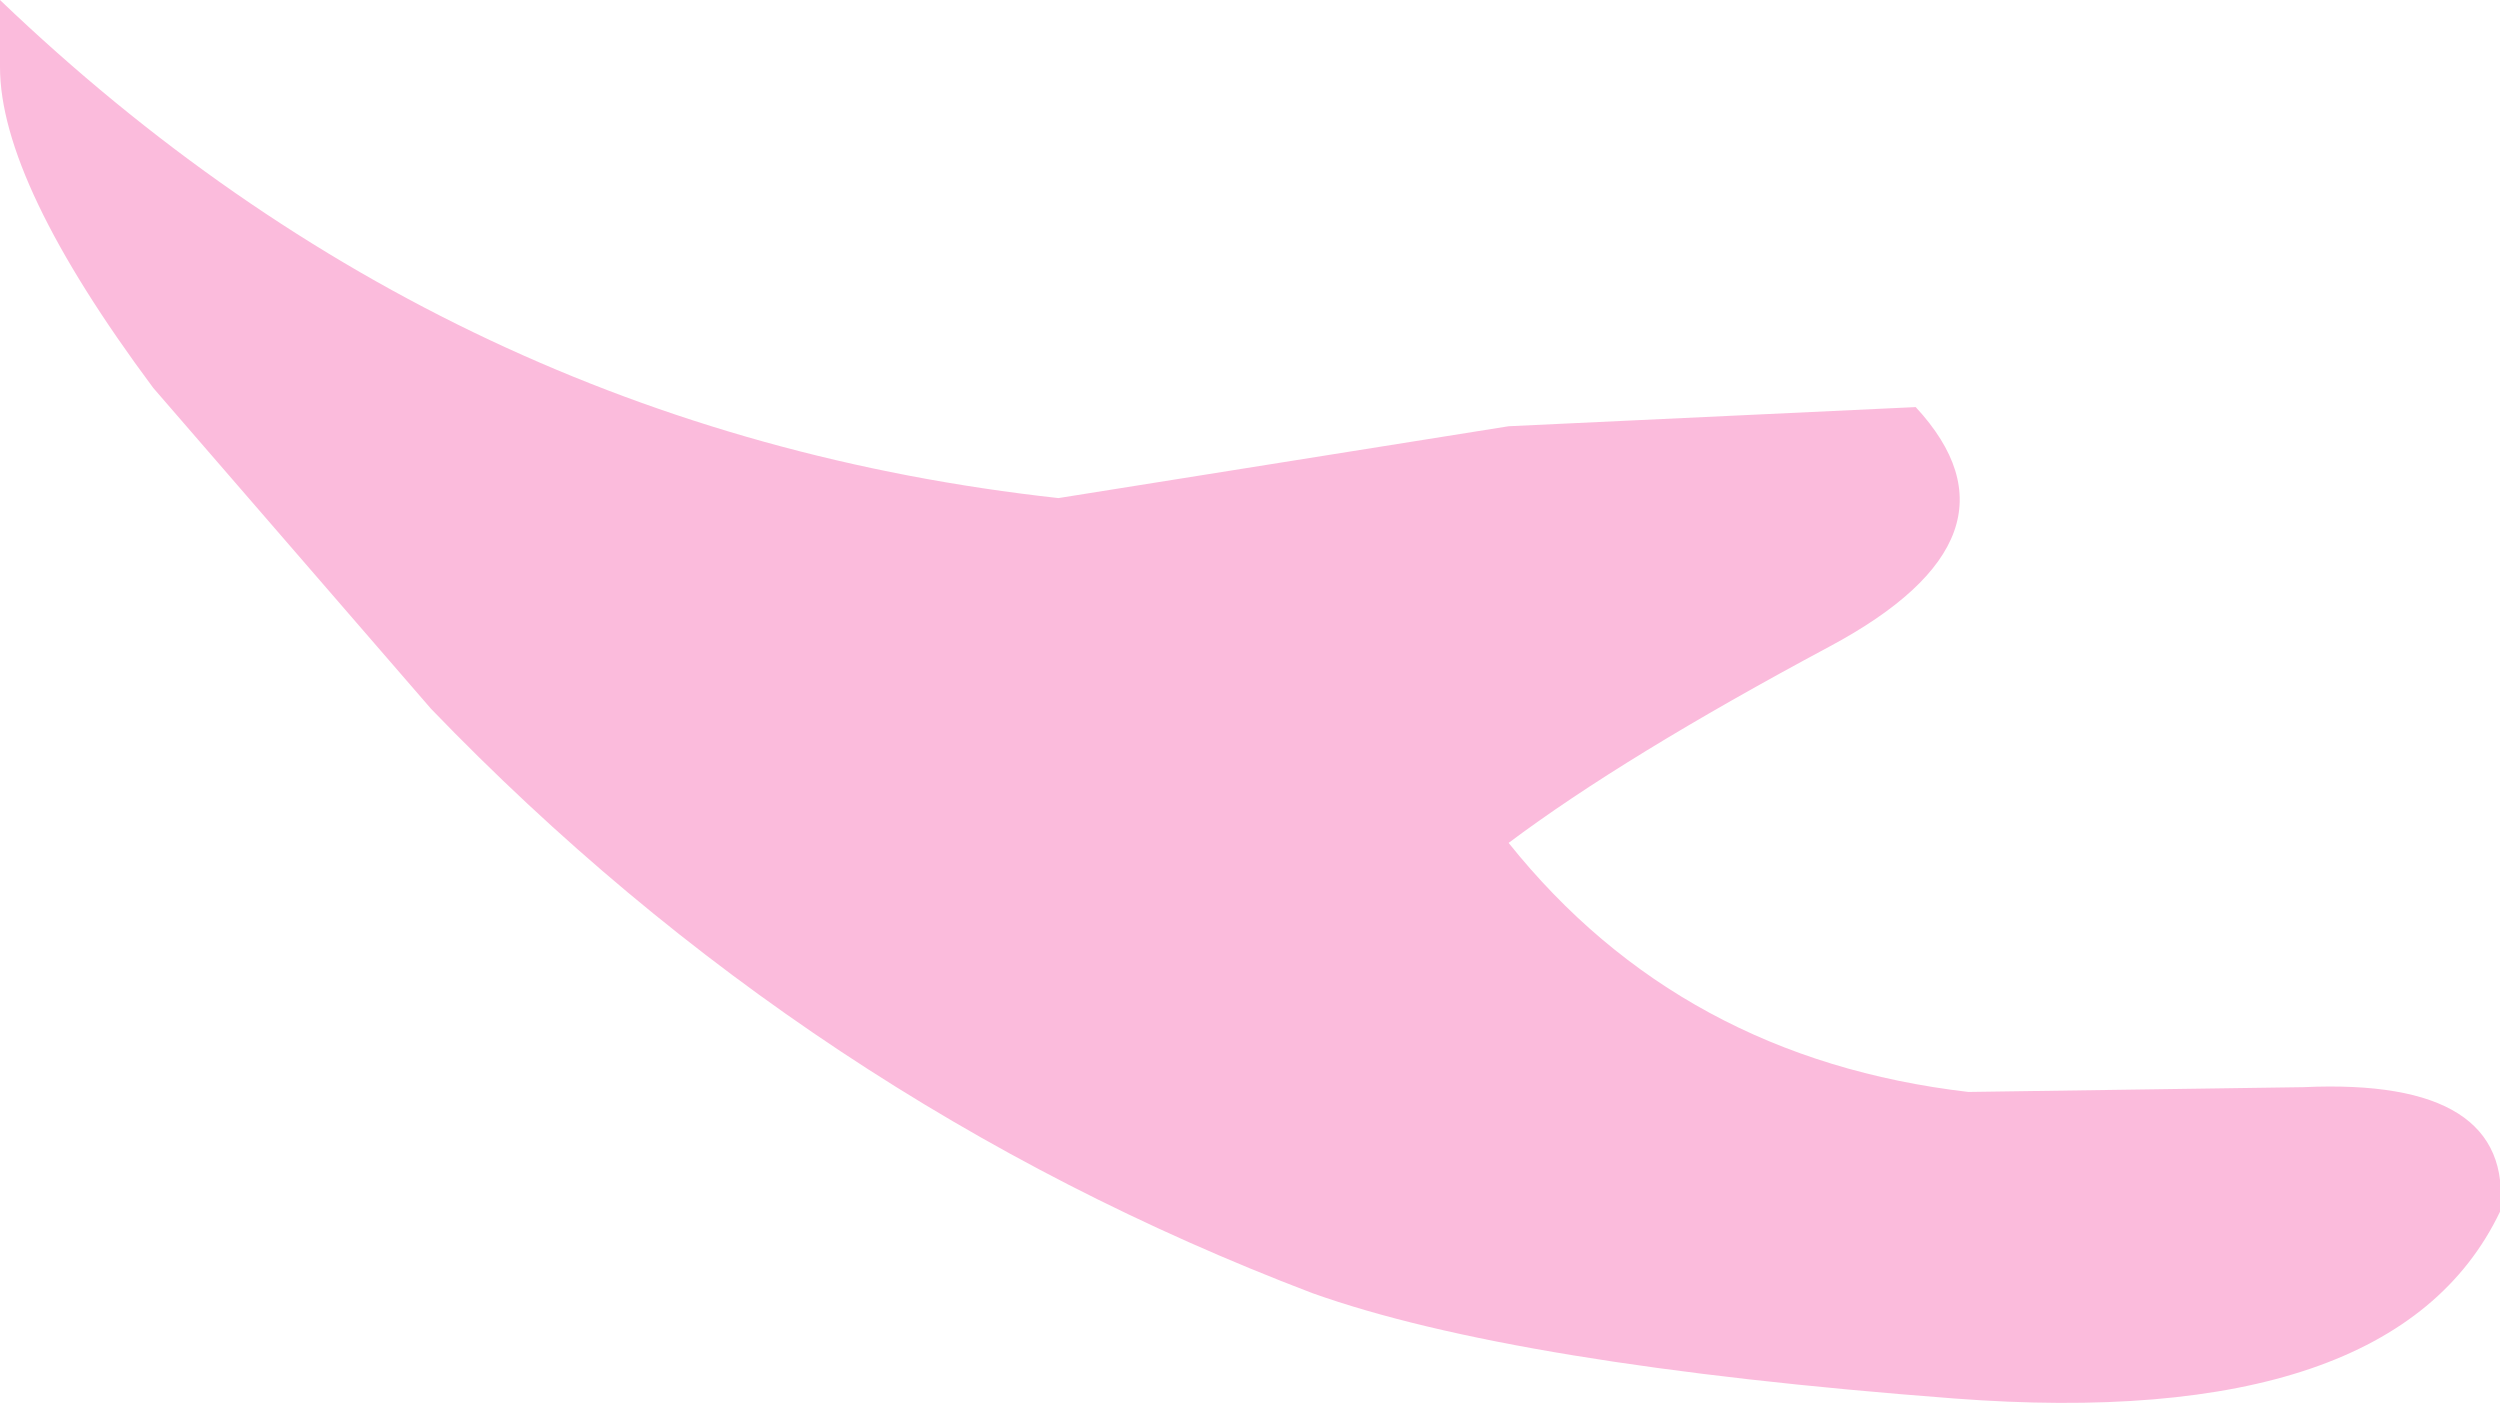 <?xml version="1.0" encoding="UTF-8" standalone="no"?>
<svg xmlns:xlink="http://www.w3.org/1999/xlink" height="14.65px" width="26.1px" xmlns="http://www.w3.org/2000/svg">
  <g transform="matrix(1.0, 0.0, 0.0, 1.0, 0.0, 0.0)">
    <path d="M24.05 11.35 Q26.25 11.25 26.1 12.65 25.0 14.95 20.4 14.6 15.8 14.25 13.7 13.5 8.45 11.5 4.5 7.4 L1.6 4.05 Q0.0 1.9 0.0 0.7 L0.0 0.0 Q4.7 4.5 11.05 5.2 L15.75 4.45 20.0 4.25 Q21.25 5.6 19.1 6.75 16.95 7.9 15.75 8.8 17.55 11.05 20.55 11.4 L24.05 11.35" fill="#fbbbdc" fill-rule="evenodd" stroke="none"/>
  </g>
</svg>
